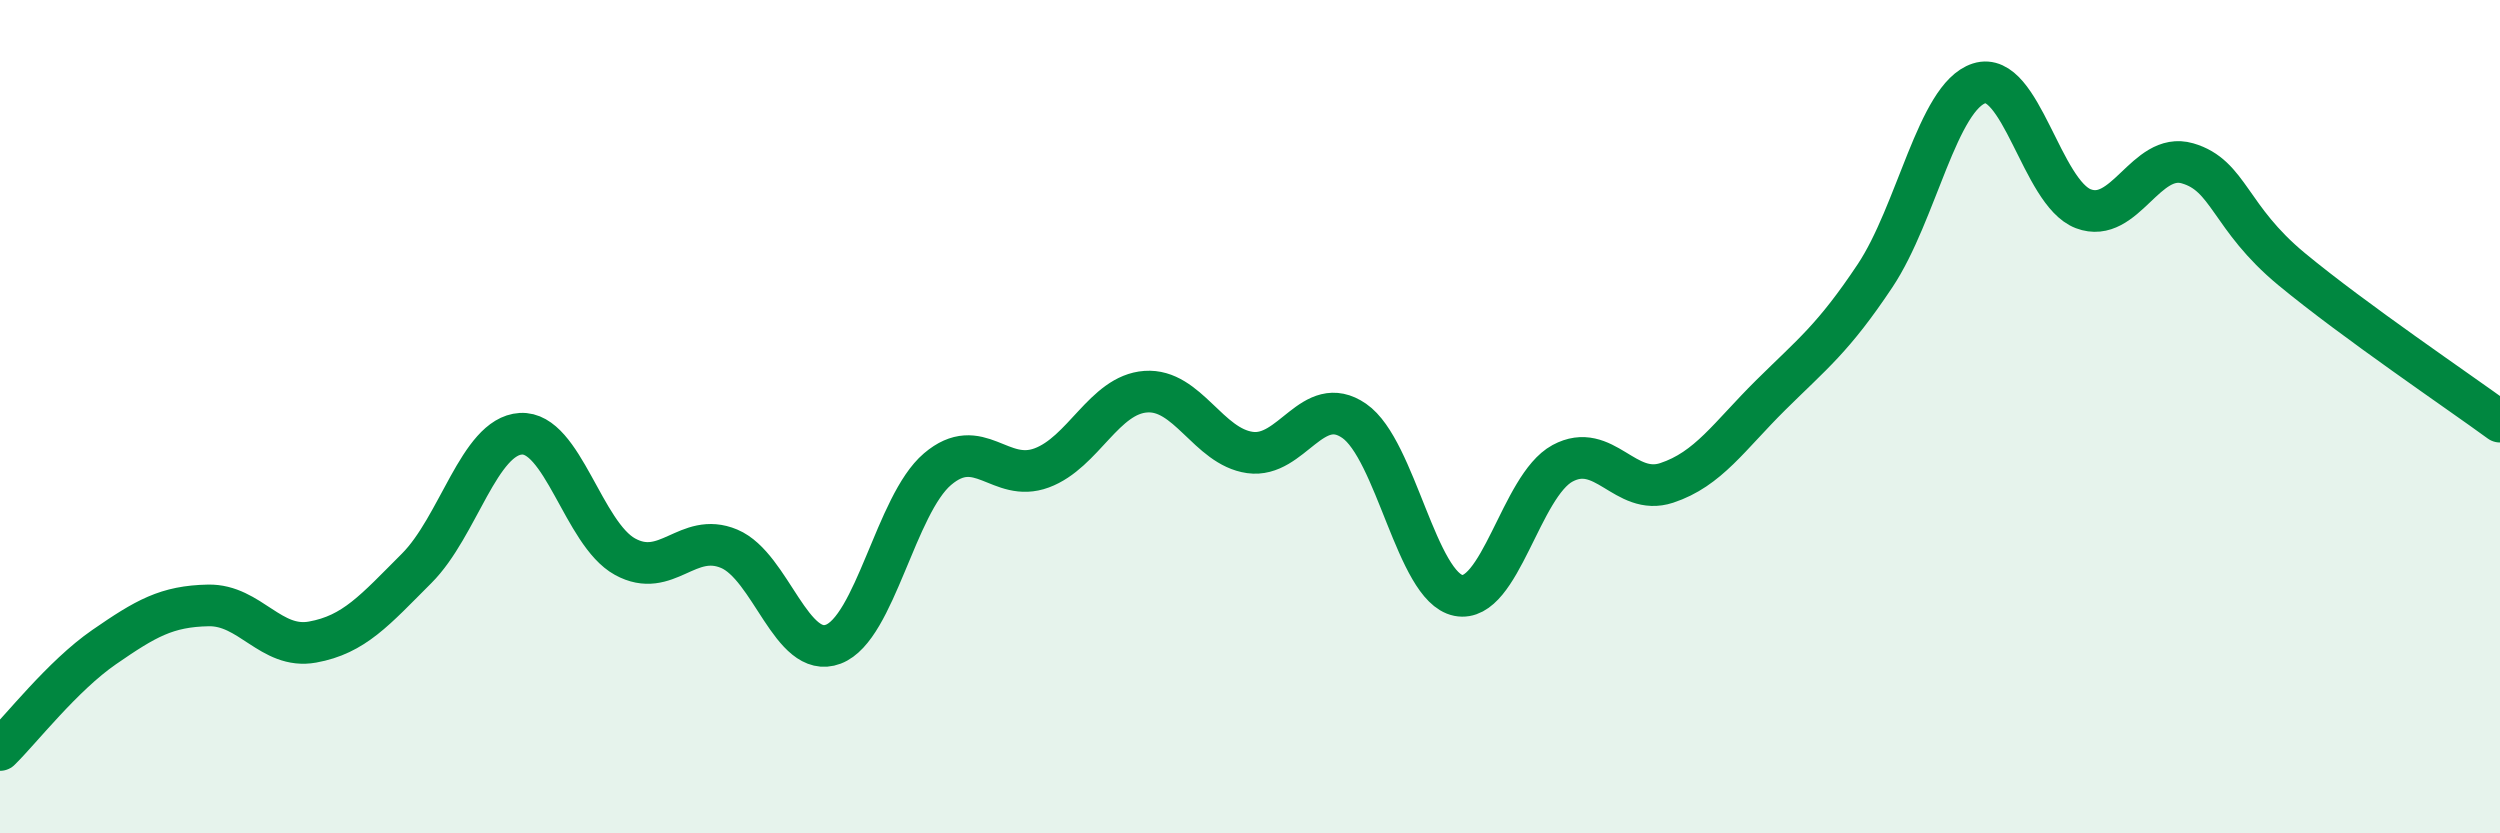 
    <svg width="60" height="20" viewBox="0 0 60 20" xmlns="http://www.w3.org/2000/svg">
      <path
        d="M 0,18 C 0.5,17.51 1.5,16.22 2.5,15.53 C 3.5,14.84 4,14.55 5,14.53 C 6,14.51 6.5,15.59 7.5,15.41 C 8.5,15.23 9,14.64 10,13.64 C 11,12.64 11.5,10.47 12.5,10.41 C 13.5,10.35 14,12.81 15,13.36 C 16,13.91 16.5,12.75 17.5,13.17 C 18.5,13.59 19,15.84 20,15.46 C 21,15.08 21.5,12.11 22.5,11.26 C 23.5,10.41 24,11.6 25,11.23 C 26,10.86 26.5,9.47 27.5,9.4 C 28.5,9.33 29,10.72 30,10.86 C 31,11 31.5,9.41 32.5,10.1 C 33.5,10.79 34,14.09 35,14.29 C 36,14.49 36.5,11.66 37.5,11.12 C 38.5,10.58 39,11.92 40,11.59 C 41,11.26 41.5,10.47 42.5,9.48 C 43.5,8.49 44,8.12 45,6.62 C 46,5.12 46.5,2.32 47.5,2 C 48.5,1.68 49,4.63 50,5.01 C 51,5.39 51.5,3.63 52.5,3.92 C 53.5,4.21 53.5,5.22 55,6.46 C 56.5,7.7 59,9.39 60,10.12L60 20L0 20Z"
        fill="#008740"
        opacity="0.1"
        stroke-linecap="round"
        stroke-linejoin="round"
      />
      <path
        d="M 0,18 C 0.5,17.51 1.5,16.22 2.5,15.53 C 3.5,14.84 4,14.55 5,14.53 C 6,14.51 6.5,15.59 7.5,15.41 C 8.5,15.23 9,14.64 10,13.64 C 11,12.64 11.5,10.47 12.5,10.41 C 13.5,10.35 14,12.81 15,13.36 C 16,13.91 16.5,12.75 17.5,13.17 C 18.5,13.59 19,15.84 20,15.46 C 21,15.08 21.5,12.11 22.5,11.26 C 23.5,10.41 24,11.6 25,11.23 C 26,10.86 26.5,9.47 27.5,9.4 C 28.5,9.33 29,10.72 30,10.86 C 31,11 31.5,9.41 32.5,10.1 C 33.5,10.79 34,14.09 35,14.29 C 36,14.49 36.5,11.66 37.5,11.12 C 38.5,10.58 39,11.92 40,11.59 C 41,11.26 41.5,10.47 42.5,9.48 C 43.5,8.49 44,8.12 45,6.62 C 46,5.12 46.5,2.32 47.5,2 C 48.5,1.68 49,4.63 50,5.01 C 51,5.39 51.5,3.63 52.5,3.92 C 53.5,4.21 53.5,5.22 55,6.46 C 56.5,7.7 59,9.39 60,10.12"
        stroke="#008740"
        stroke-width="1"
        fill="none"
        stroke-linecap="round"
        stroke-linejoin="round"
      />
    </svg>
  
